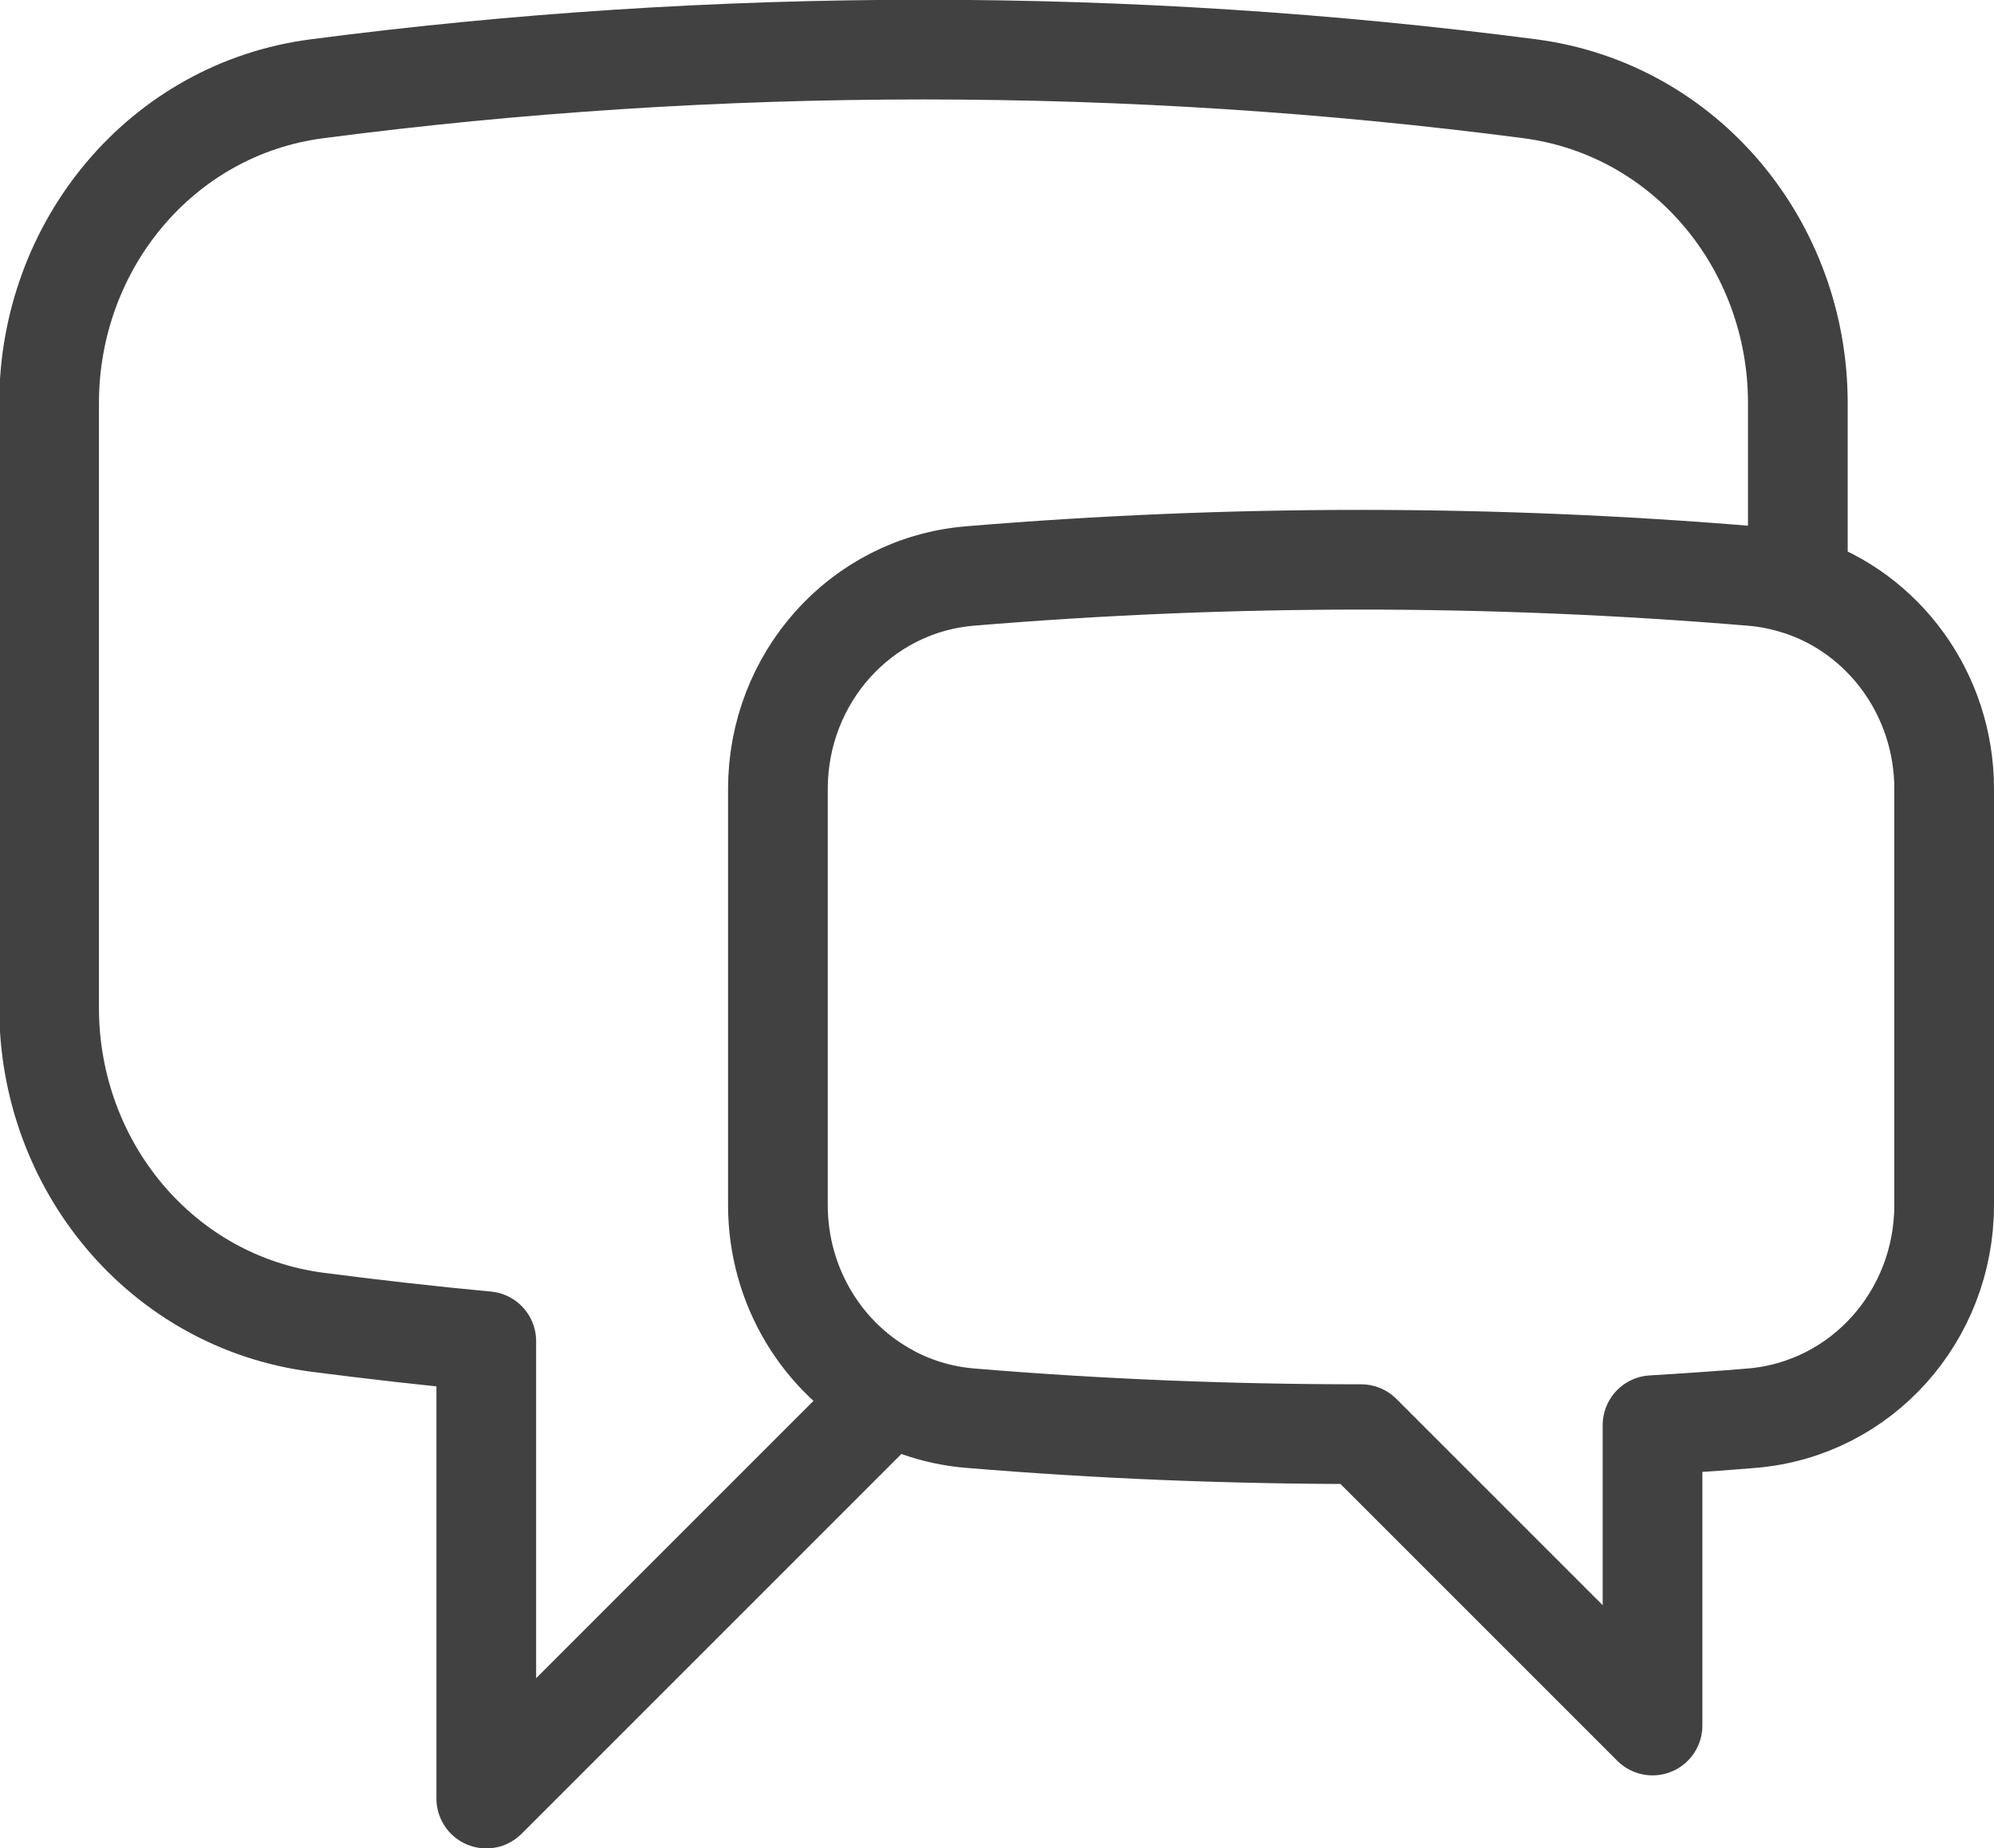 <?xml version="1.0" encoding="UTF-8"?>
<svg id="Livello_1" data-name="Livello 1" xmlns="http://www.w3.org/2000/svg" viewBox="0 0 80 74.15">
  <defs>
    <style>
      .cls-1 {
        fill: none;
        stroke: #414141;
        stroke-linecap: round;
        stroke-linejoin: round;
        stroke-width: 4px;
      }
    </style>
  </defs>
  <path class="cls-1" d="m72.15,23.48c3.45,1.11,5.85,4.4,5.85,8.17v16.7c0,4.43-3.3,8.18-7.72,8.55-1.33.11-2.65.2-3.98.28v12.05l-11.69-11.69c-5.28,0-10.5-.21-15.67-.64-1.13-.09-2.22-.41-3.22-.94m36.42-32.48c-.6-.19-1.22-.32-1.86-.37-10.44-.87-20.93-.87-31.37,0-4.41.37-7.7,4.12-7.7,8.54v16.7c0,3.26,1.79,6.16,4.5,7.6m36.42-32.48v-7.3c0-6.32-4.49-11.79-10.76-12.61-8.06-1.05-16.19-1.57-24.32-1.57-8.24,0-16.36.53-24.32,1.57-6.27.81-10.76,6.29-10.76,12.61v24.27c0,6.32,4.49,11.79,10.76,12.61,2.25.29,4.51.55,6.78.76v18.35l16.19-16.19"/>
</svg>